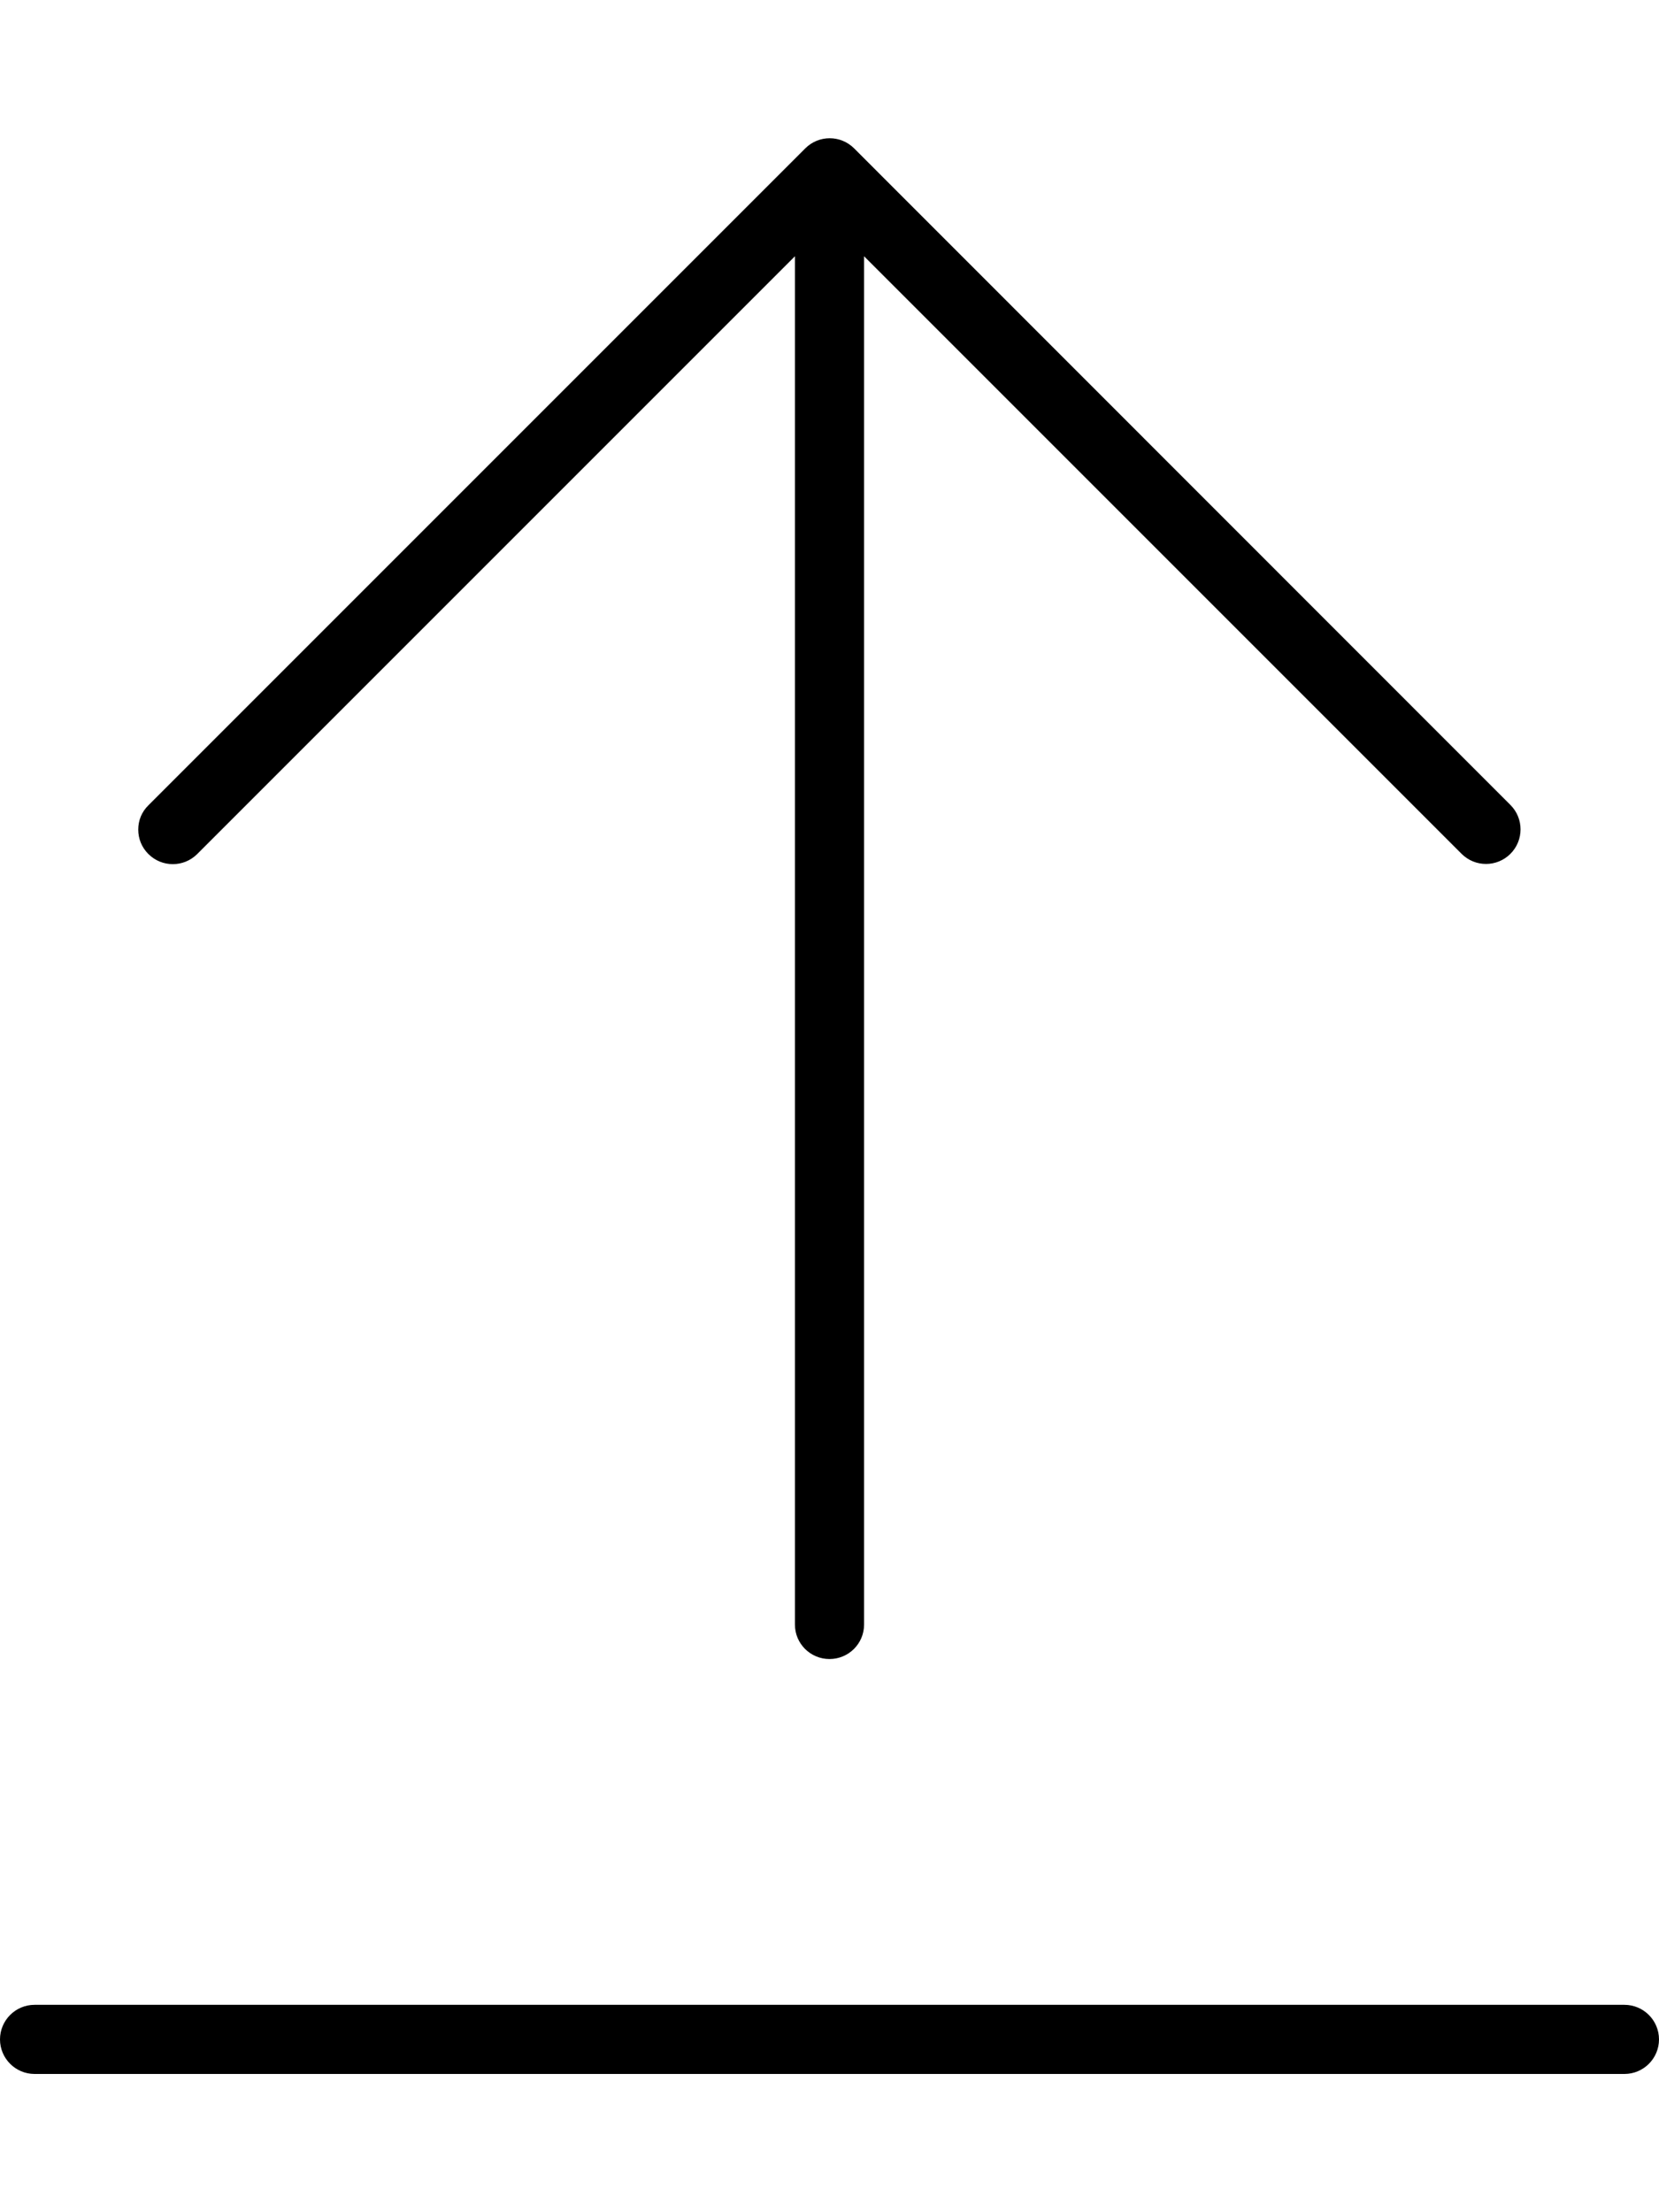 <svg xmlns="http://www.w3.org/2000/svg" viewBox="0 0 384 512"><!--! Font Awesome Pro 6.0.0 by @fontawesome - https://fontawesome.com License - https://fontawesome.com/license (Commercial License) Copyright 2022 Fonticons, Inc. --><path d="M197.7 34.34c-3.125-3.125-8.188-3.125-11.31 0l-152 152C32.78 187.9 32 189.9 32 192s.781 4.094 2.344 5.656c3.125 3.125 8.188 3.125 11.31 0L184 59.31V376c0 4.406 3.578 7.968 8 7.968s8-3.562 8-7.968V59.31l138.3 138.3c3.125 3.125 8.188 3.125 11.31 0s3.125-8.188 0-11.31L197.7 34.34zM376 464H8C3.582 464 0 467.6 0 472S3.582 480 8 480h368c4.418 0 8-3.582 8-8S380.4 464 376 464z"/></svg>